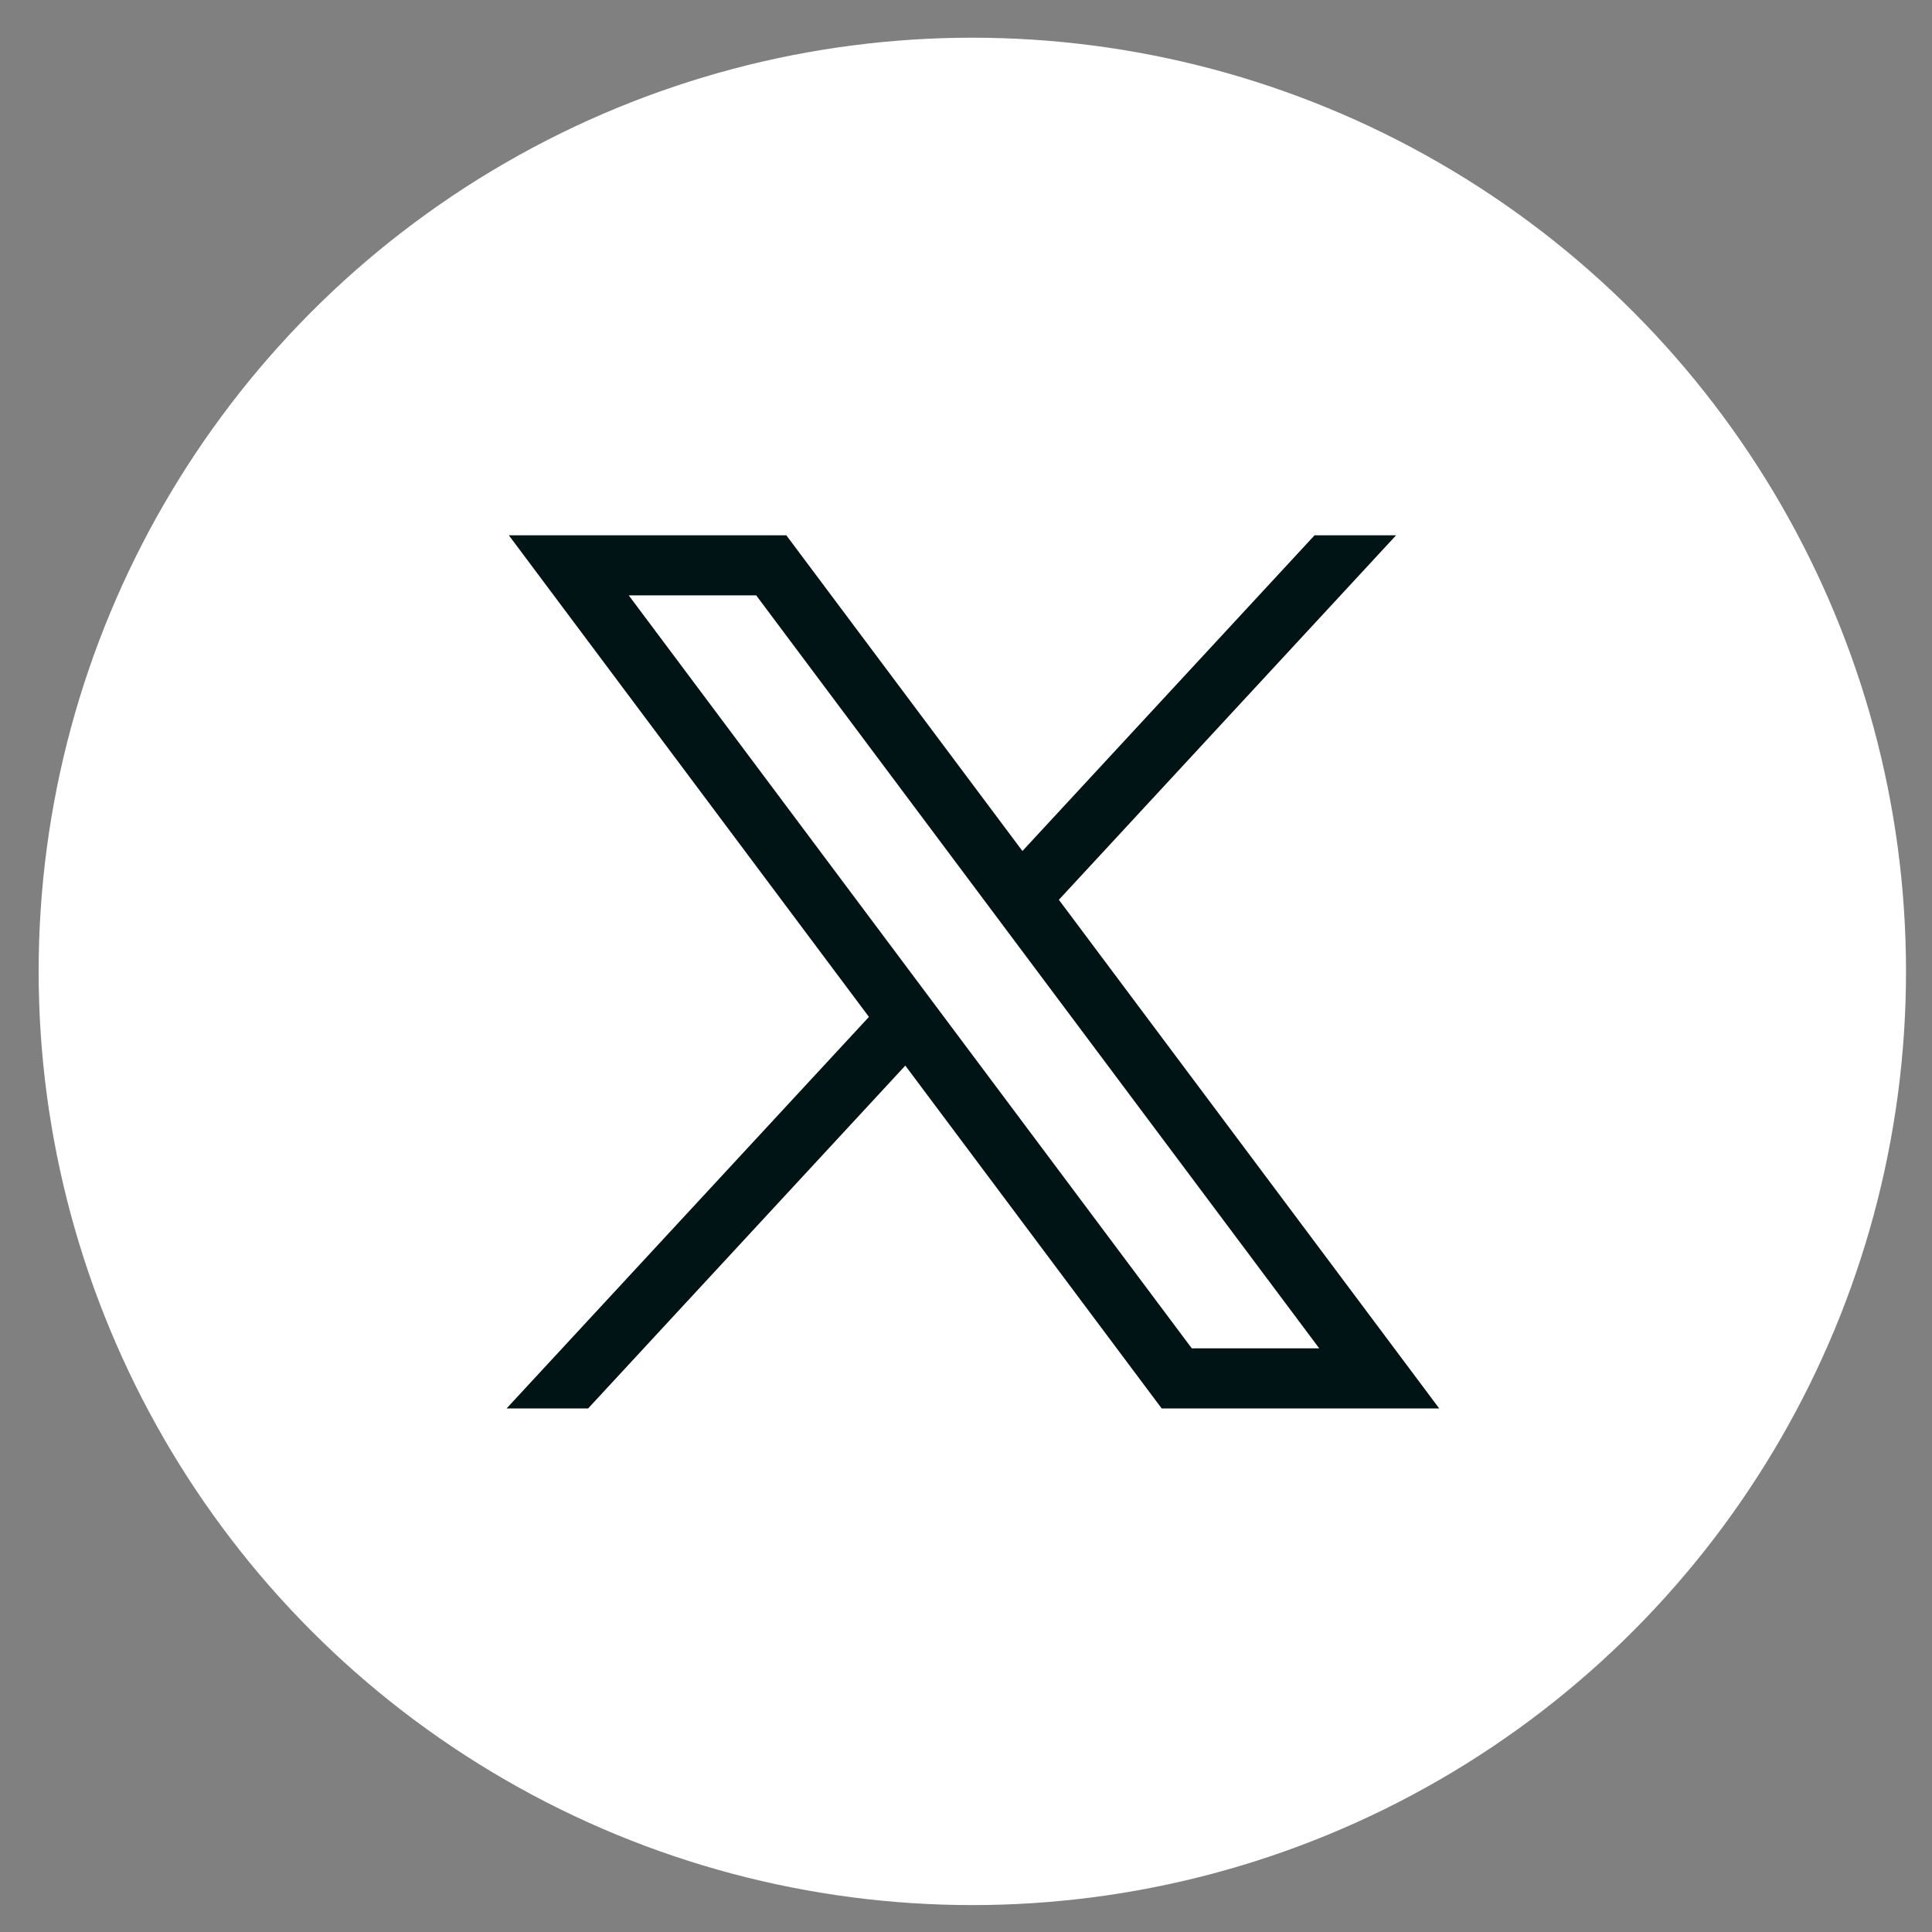 <svg width="29" height="29" viewBox="0 0 29 29" fill="none" xmlns="http://www.w3.org/2000/svg">
<rect x="0" y="0" width="29" height="29" fill="#808080" stroke="none"/>
<circle cx="14.595" cy="14.581" r="14.015" fill="white"/>
<path d="M7.638 8.035L13.043 15.264L7.604 21.141H8.828L13.589 15.995L17.437 21.141H21.603L15.894 13.506L20.956 8.035H19.732L15.347 12.774L11.803 8.035H7.638ZM9.438 8.937H11.351L19.802 20.239H17.889L9.438 8.937Z" fill="#011415"/>
</svg>
